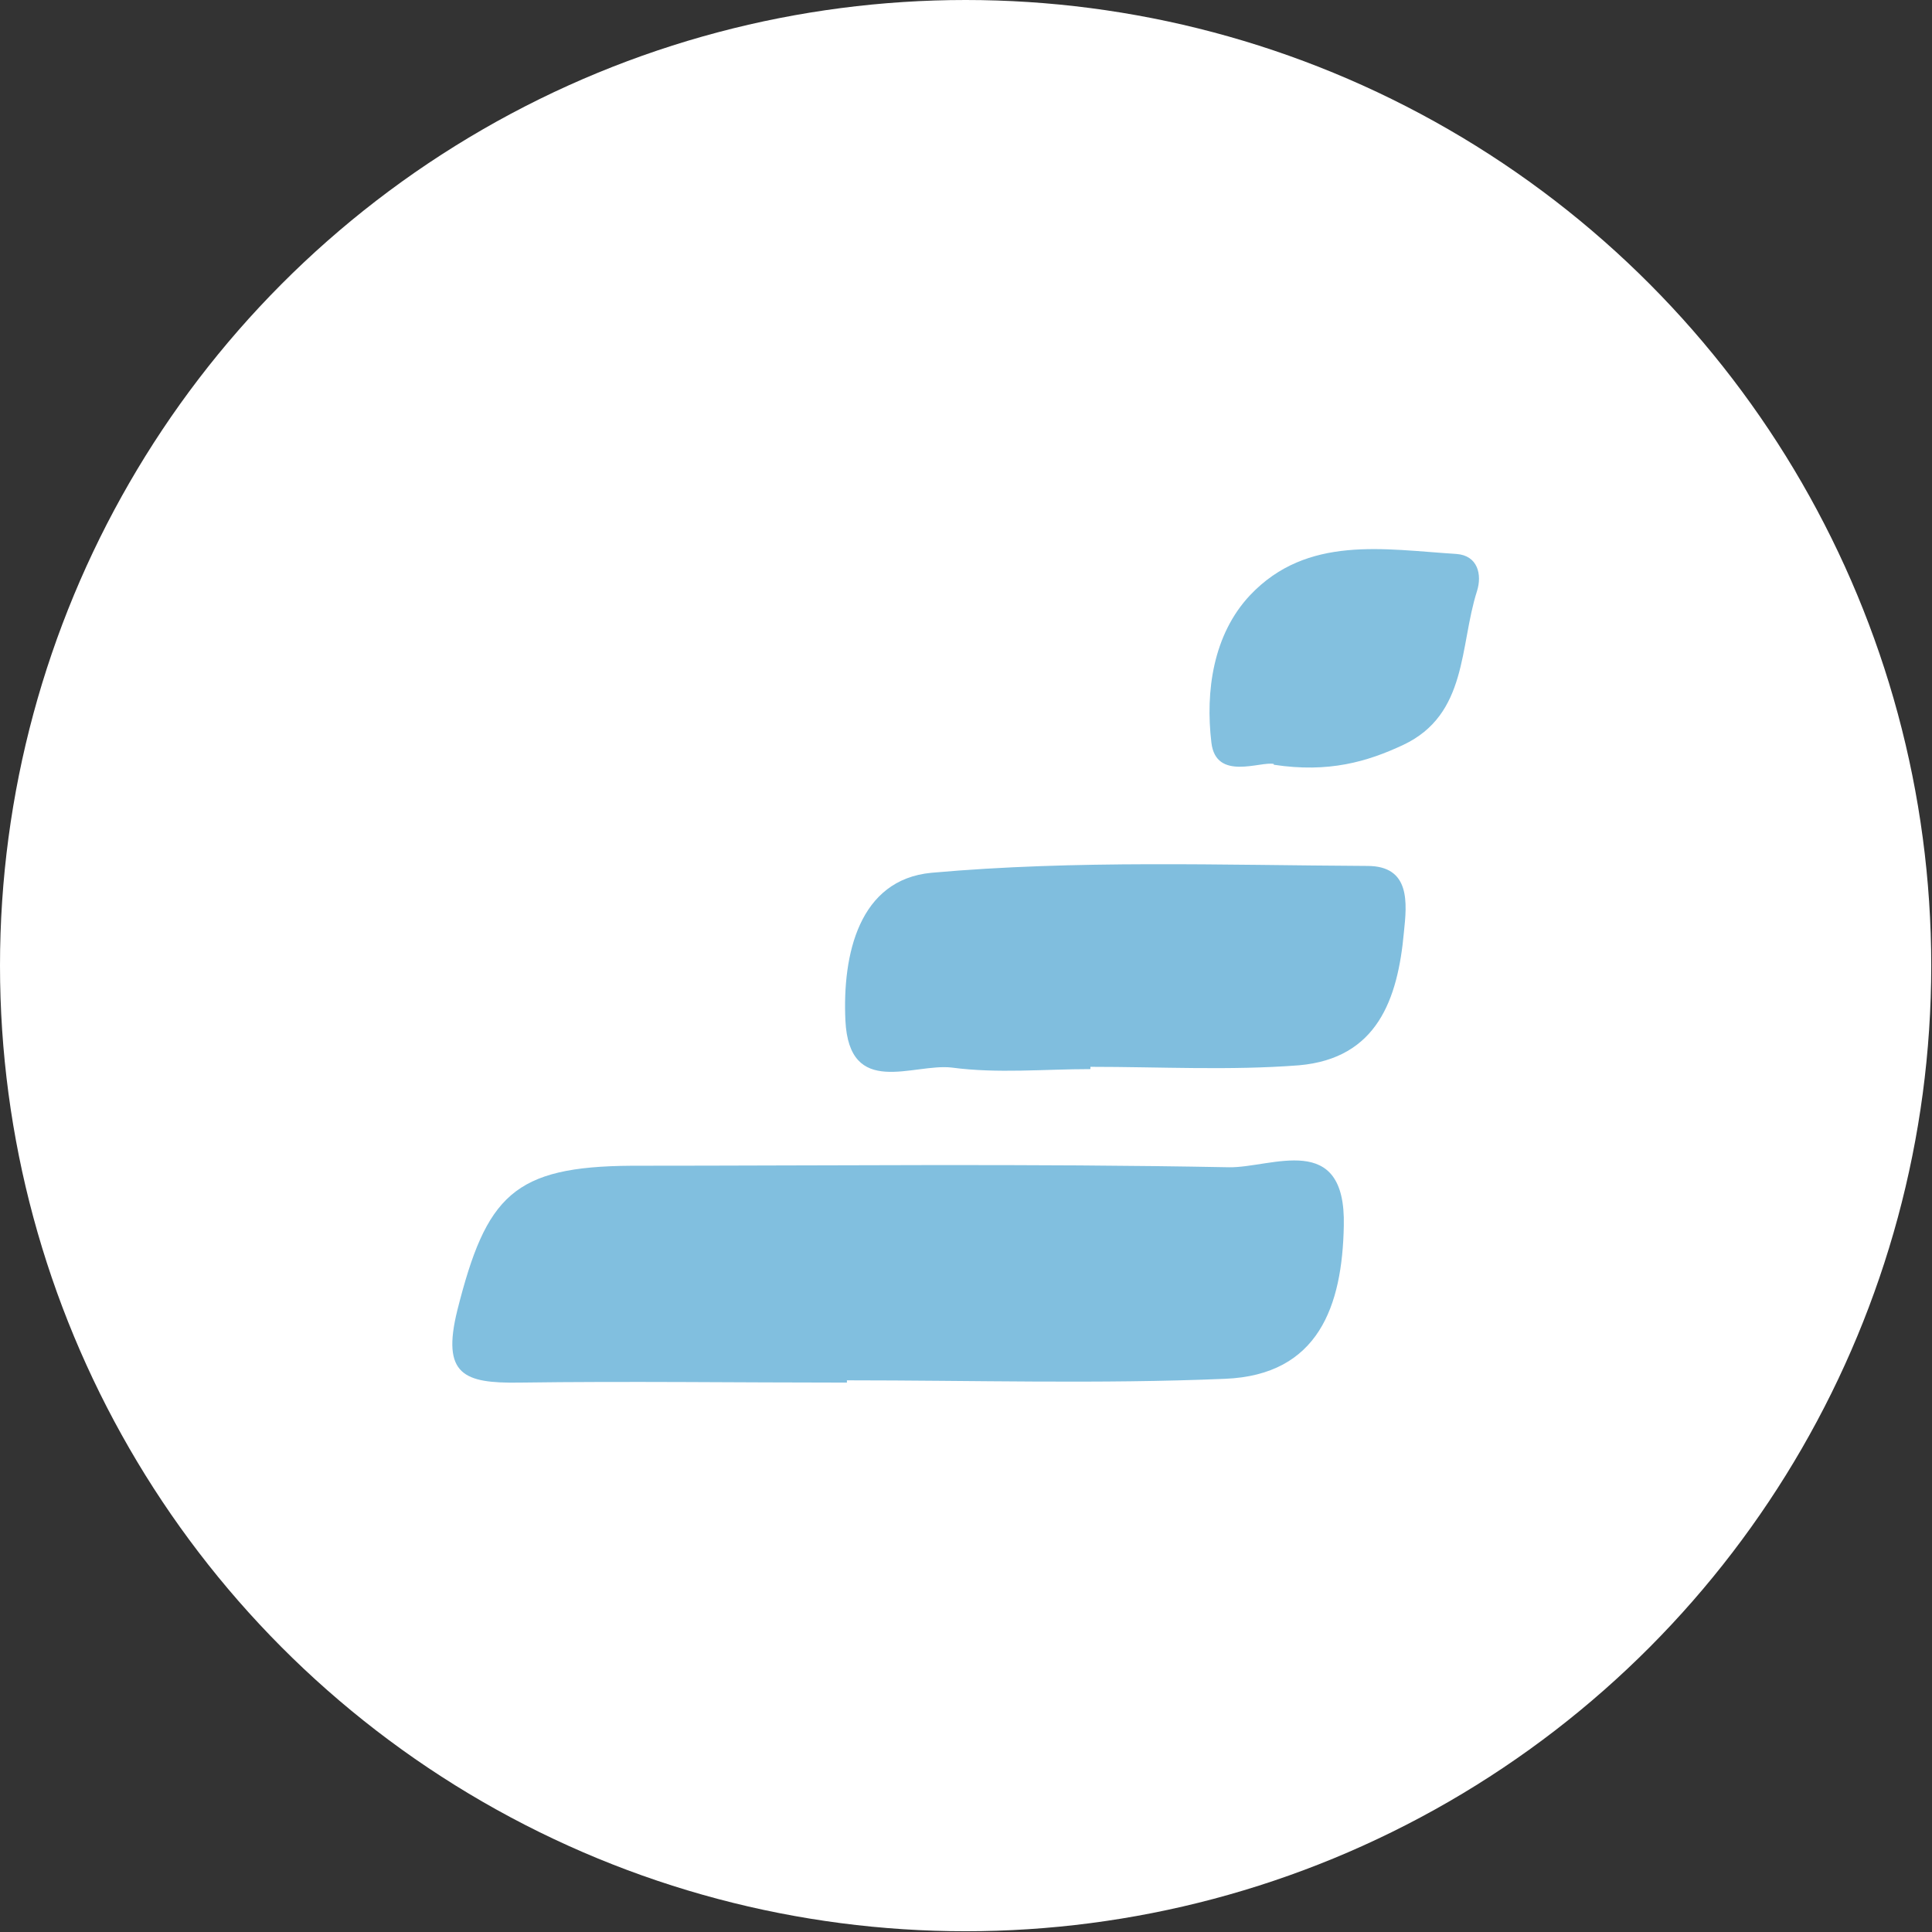 <?xml version="1.0" encoding="UTF-8"?>
<svg id="_Слой_2" data-name="Слой 2" xmlns="http://www.w3.org/2000/svg" viewBox="0 0 25.39 25.39">
  <rect x="0" y="0" width="25.39" height="25.39" fill="#333333" stroke="none"/>
  <defs>
    <style>
      .cls-1 {
        fill: #fff;
      }

      .cls-2 {
        fill: #83c0df;
      }

      .cls-3 {
        fill: #81bfdf;
      }

      .cls-4 {
        fill: #80bede;
      }
    </style>
  </defs>
  <g id="_Слой_1-2" data-name="Слой 1">
    <g>
      <circle class="cls-1" cx="12.69" cy="12.69" r="12.69"/>
      <g>
        <path class="cls-3" d="M11.14,18.17c-1.44,0-2.88-.02-4.32,0-.72,.01-1.02-.1-.81-.95,.38-1.51,.74-1.89,2.29-1.9,2.62,0,5.23-.03,7.85,.02,.56,.01,1.54-.49,1.51,.77-.02,1.05-.33,1.96-1.56,2.01-1.65,.07-3.31,.02-4.97,.02,0,0,0,.02,0,.03Z"/>
        <path class="cls-4" d="M14.33,14.05c-.61,0-1.22,.06-1.82-.02-.51-.06-1.35,.41-1.4-.62-.04-.87,.18-1.85,1.13-1.94,1.9-.17,3.82-.1,5.73-.09,.57,0,.52,.49,.48,.87-.08,.88-.35,1.66-1.38,1.75-.91,.07-1.82,.02-2.74,.02,0,.01,0,.03,0,.04Z"/>
        <path class="cls-2" d="M16.74,10.04c-.17-.04-.76,.23-.82-.28-.08-.67,.02-1.42,.51-1.94,.75-.79,1.76-.6,2.71-.54,.28,.02,.34,.27,.27,.49-.23,.72-.12,1.62-.97,2.02-.47,.22-.98,.37-1.7,.26Z"/>
      </g>
    </g>
  </g>
</svg>